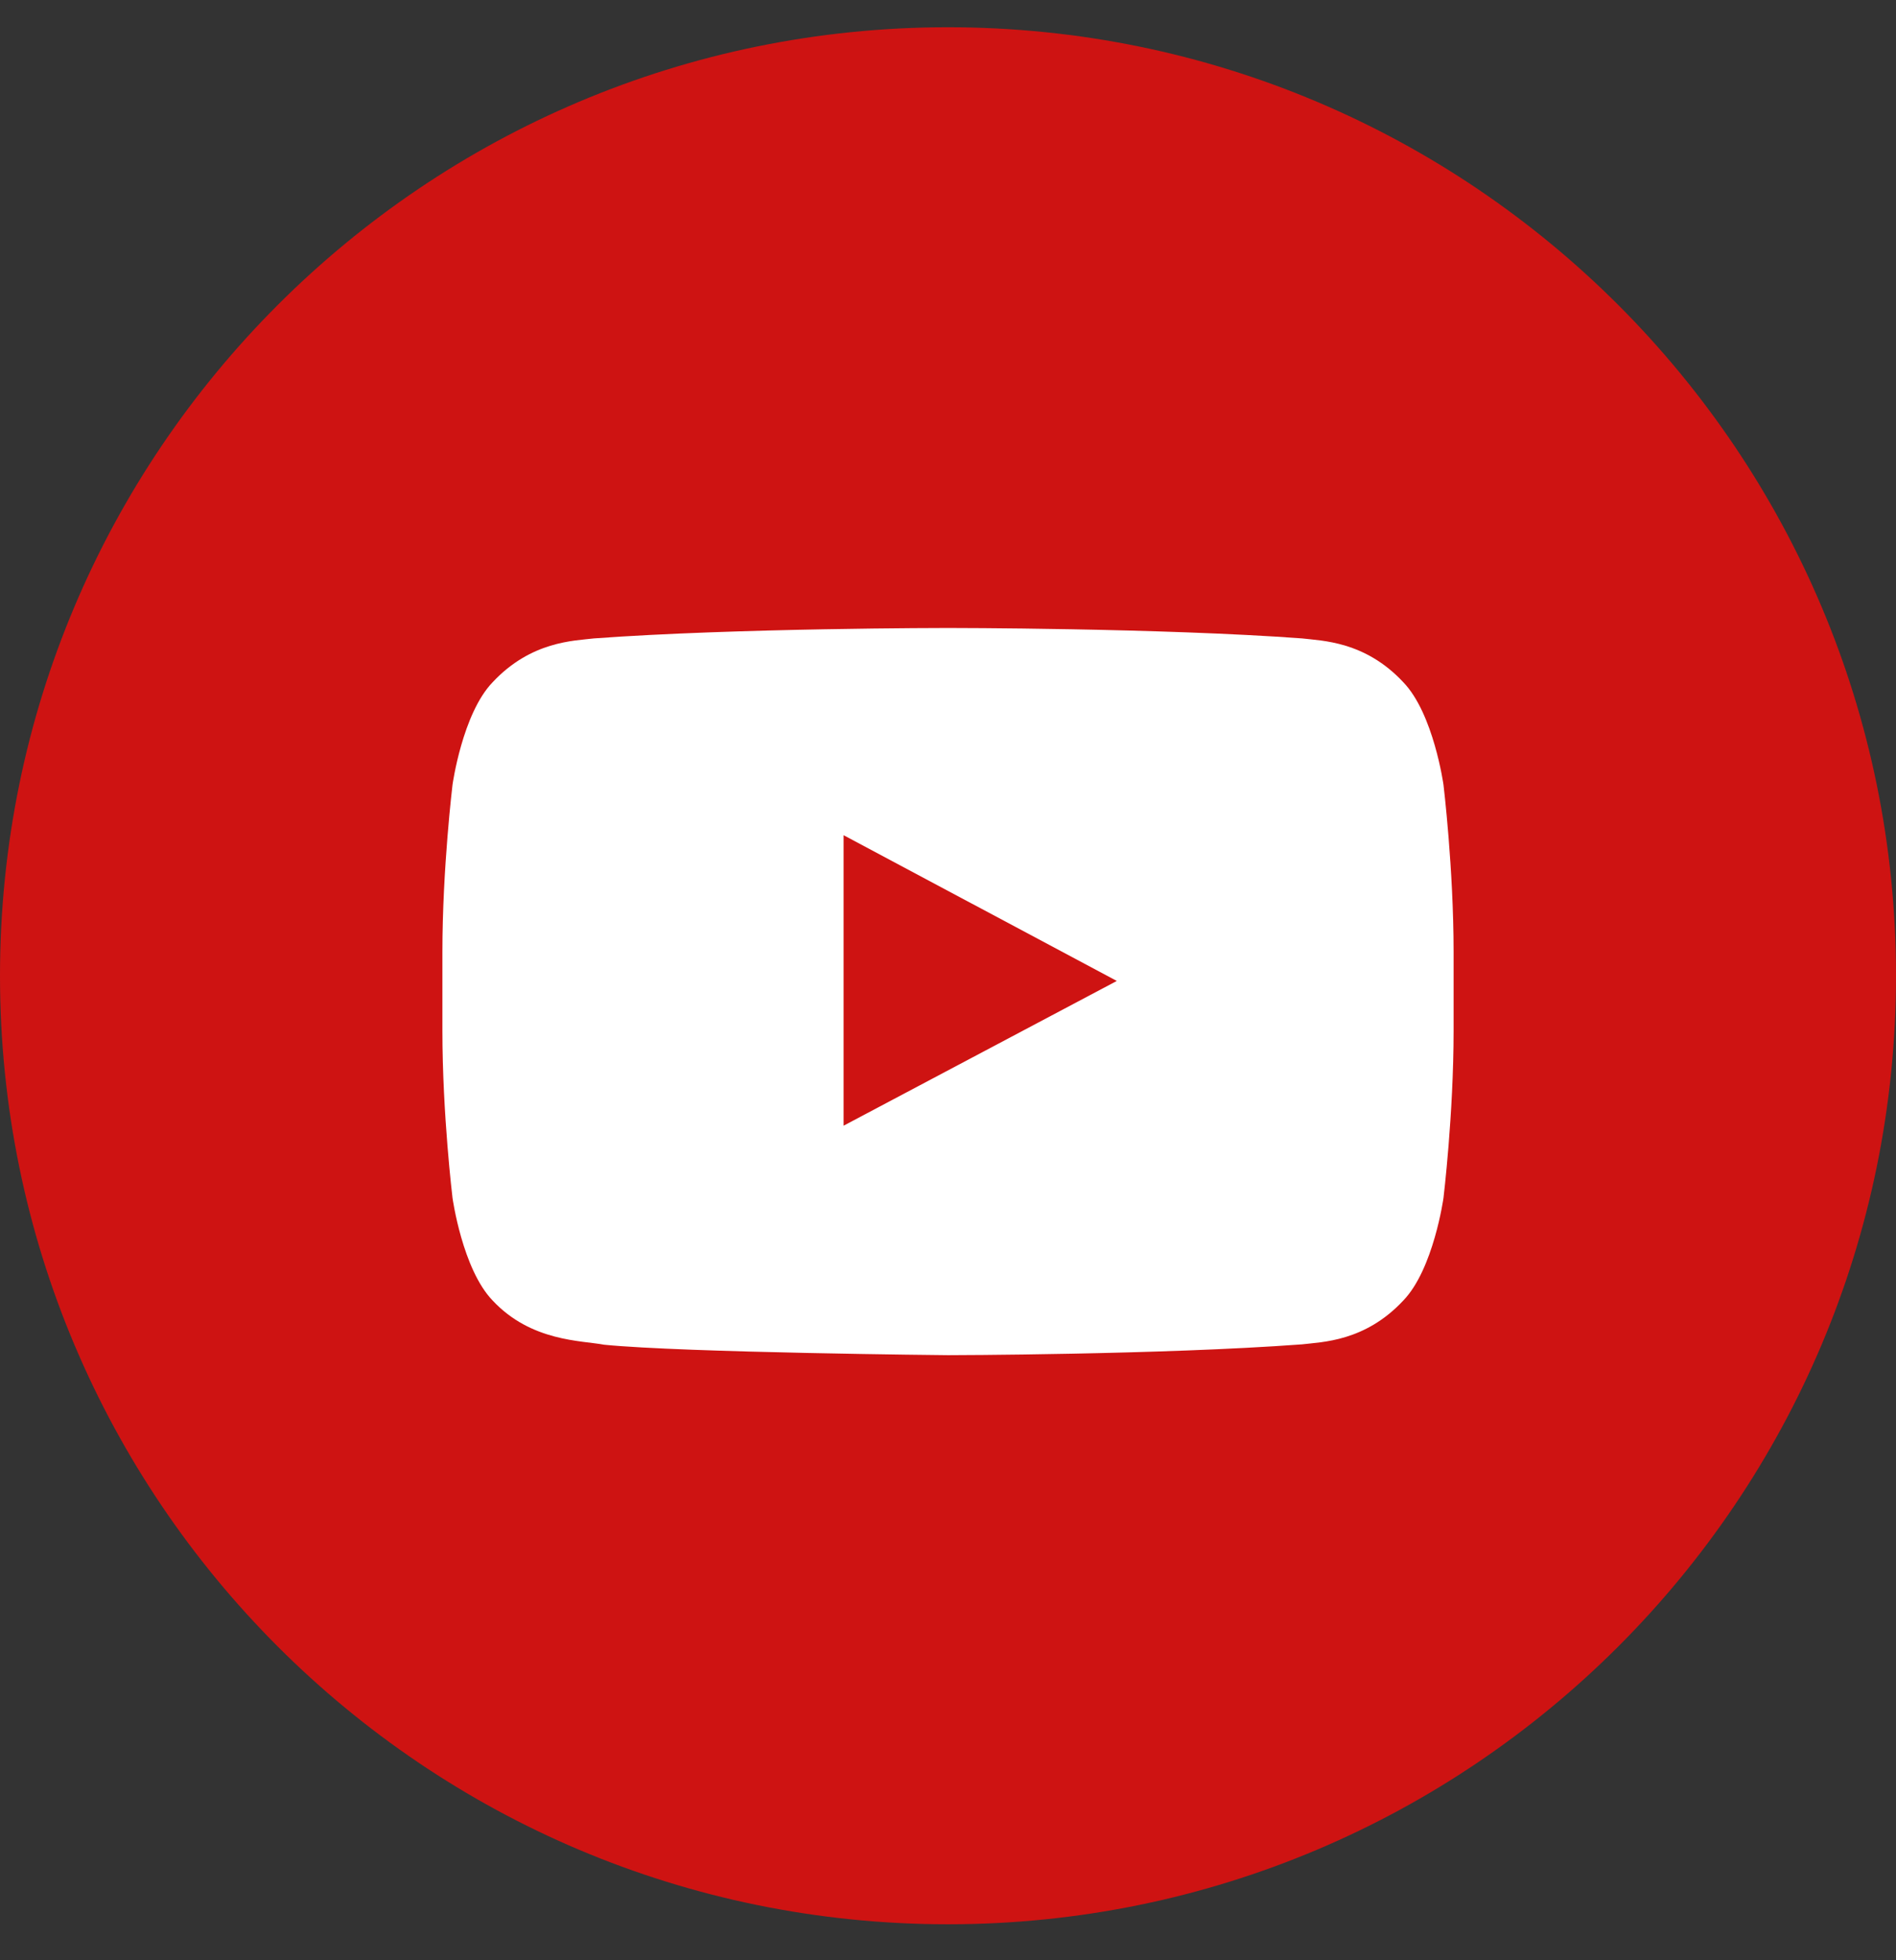 <svg width="30" height="31" viewBox="0 0 30 31" fill="none" xmlns="http://www.w3.org/2000/svg">
<rect x="0" y="0" width="30" height="31" fill="#333333" stroke="none"/>
<path fill-rule="evenodd" clip-rule="evenodd" d="M0 15.431C0 7.146 6.716 0.431 15 0.431C23.284 0.431 30 7.146 30 15.431C30 23.715 23.284 30.431 15 30.431C6.716 30.431 0 23.715 0 15.431Z" fill="#CE1312"/>
<path fill-rule="evenodd" clip-rule="evenodd" d="M22.84 12.411C22.84 12.411 22.683 11.285 22.204 10.789C21.596 10.137 20.913 10.134 20.601 10.096C18.362 9.931 15.004 9.931 15.004 9.931H14.996C14.996 9.931 11.638 9.931 9.399 10.096C9.086 10.134 8.405 10.137 7.795 10.789C7.316 11.285 7.16 12.411 7.16 12.411C7.16 12.411 7 13.735 7 15.058V16.298C7 17.622 7.16 18.944 7.16 18.944C7.16 18.944 7.316 20.071 7.795 20.567C8.405 21.219 9.204 21.198 9.56 21.266C10.84 21.392 15 21.431 15 21.431C15 21.431 18.362 21.426 20.601 21.26C20.913 21.222 21.596 21.219 22.204 20.567C22.683 20.071 22.84 18.944 22.84 18.944C22.84 18.944 23 17.622 23 16.298V15.058C23 13.735 22.84 12.411 22.84 12.411Z" fill="white"/>
<path fill-rule="evenodd" clip-rule="evenodd" d="M13.348 17.802L13.348 13.208L17.671 15.513L13.348 17.802Z" fill="#CE1312"/>
</svg>
